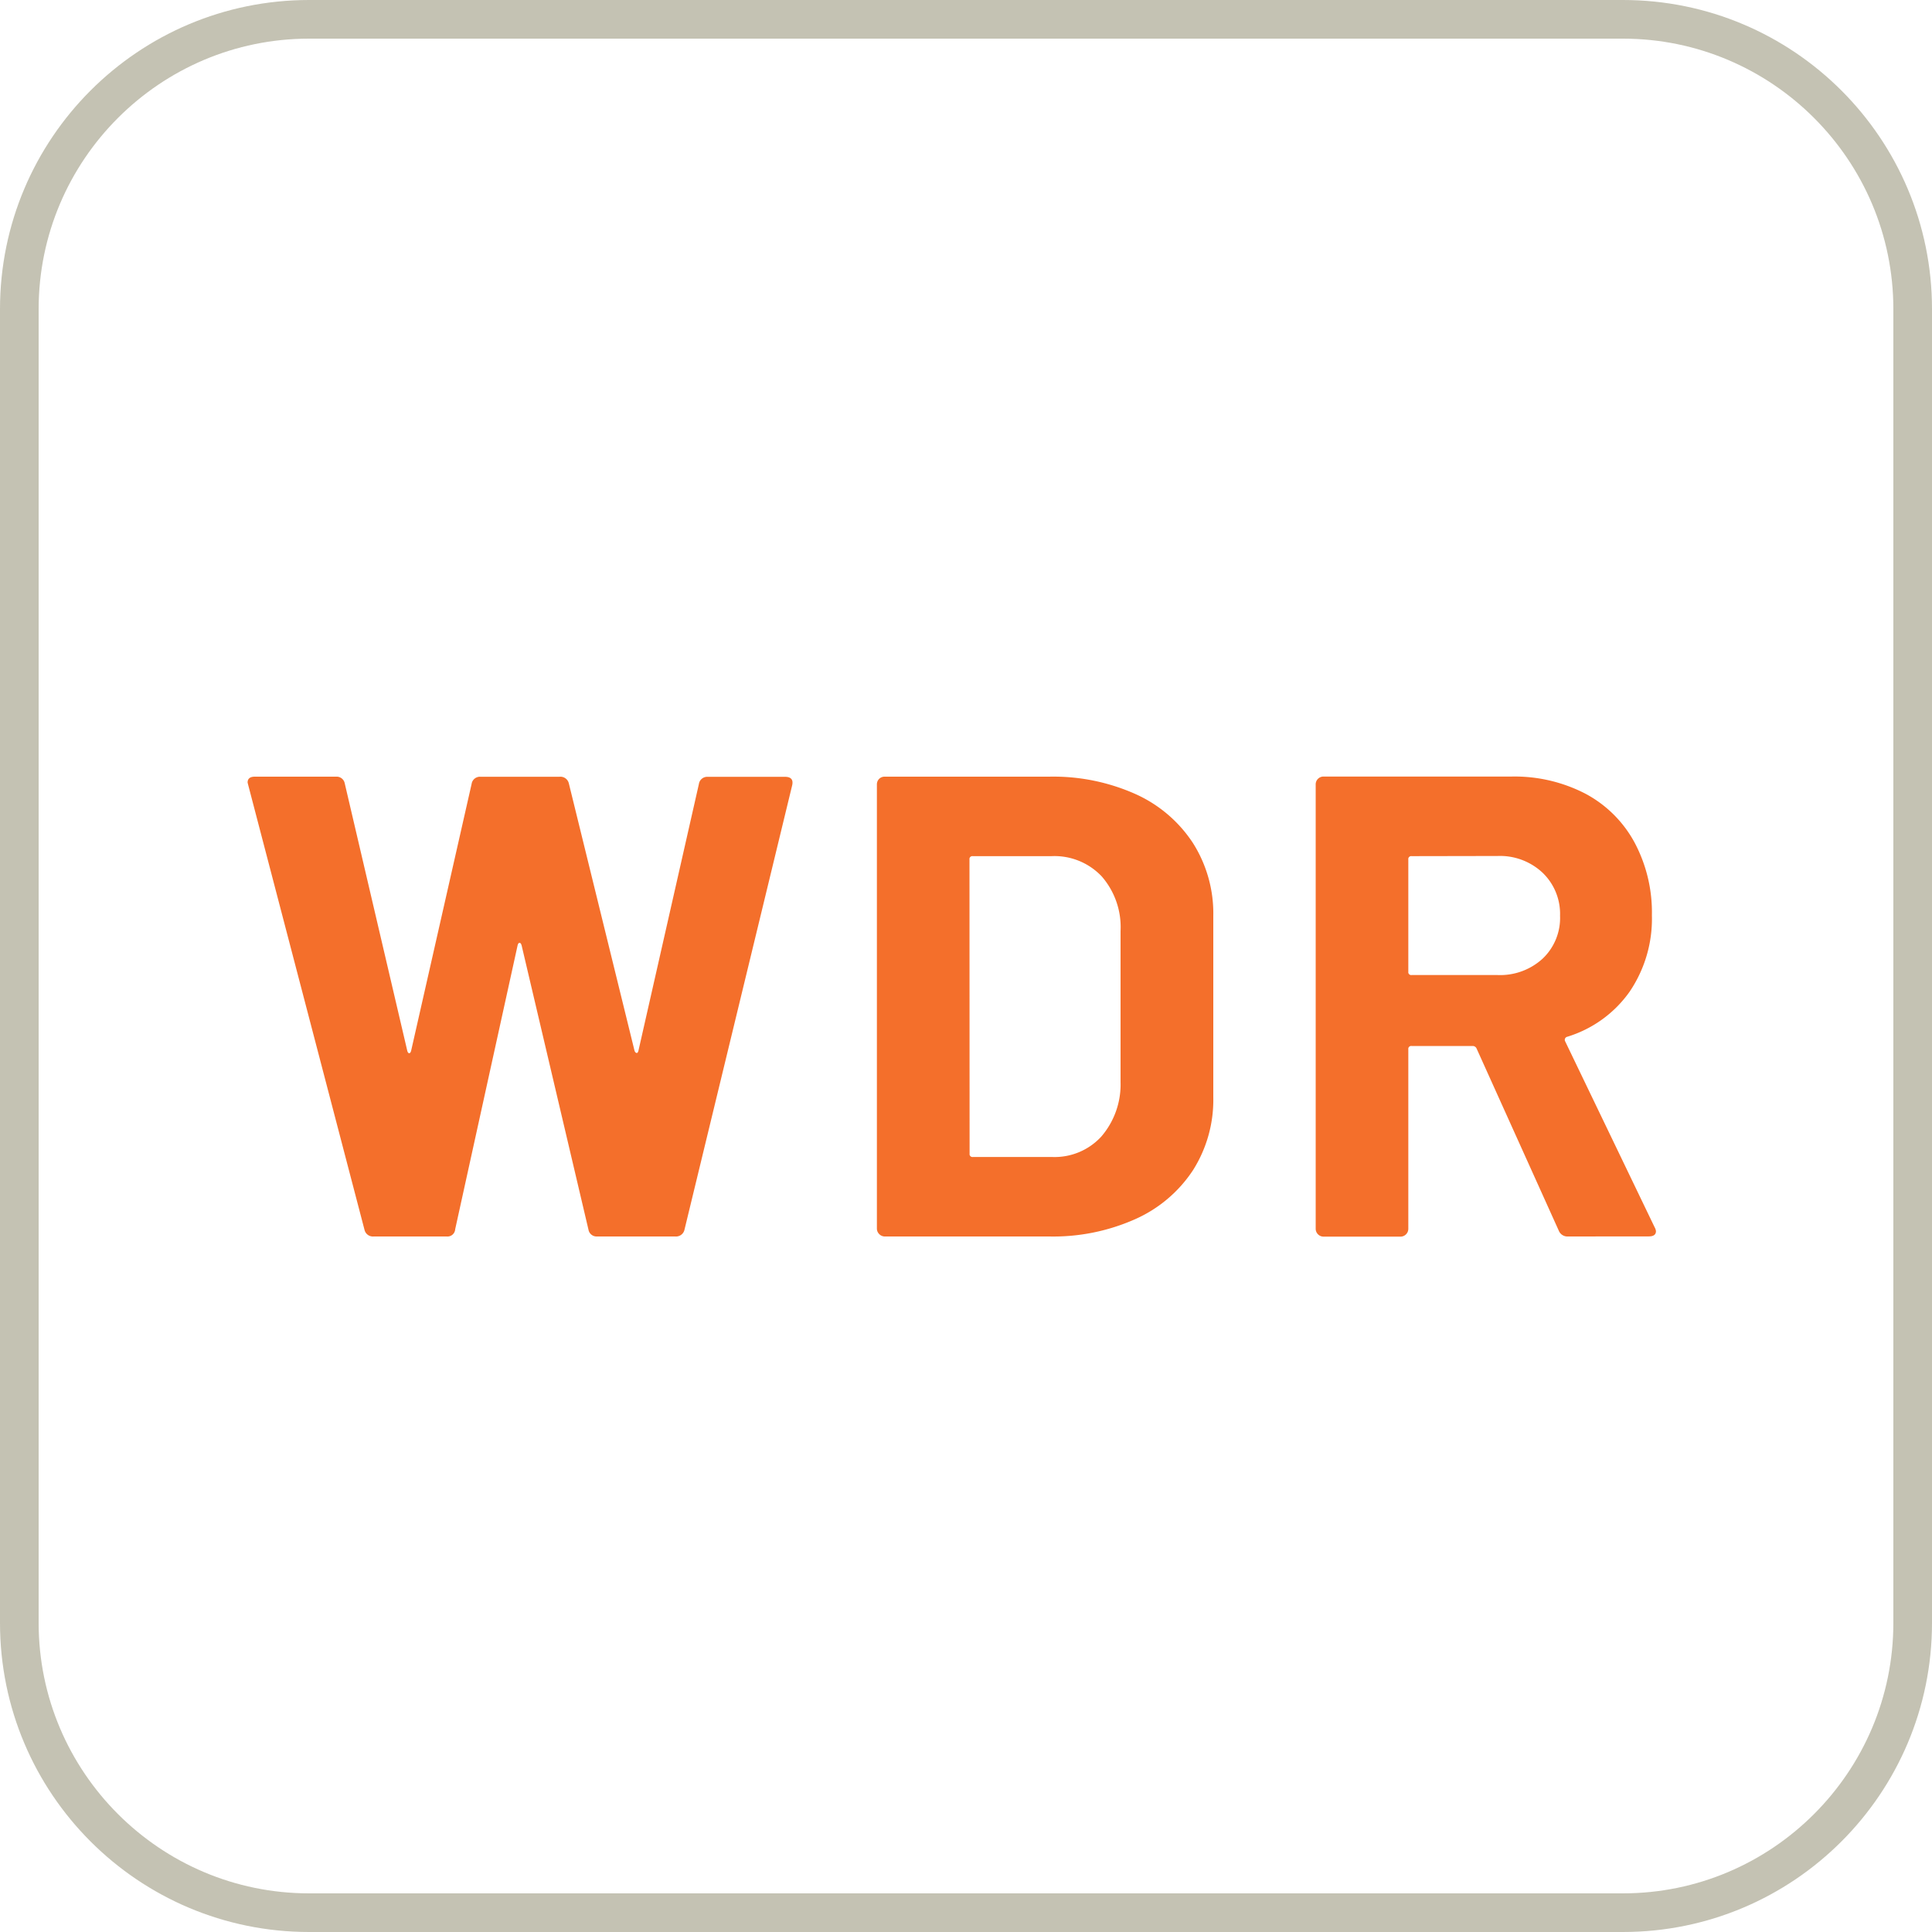 <svg xmlns="http://www.w3.org/2000/svg" width="50" height="50" viewBox="0 0 50 50"><g transform="translate(-532 -644)"><g transform="translate(532 644)" fill="none"><path d="M8,0H42a8,8,0,0,1,8,8V42a8,8,0,0,1-8,8H8a8,8,0,0,1-8-8V8A8,8,0,0,1,8,0Z" stroke="none"/><path d="M 8 1 C 4.14 1 1 4.14 1 8 L 1 42 C 1 45.86 4.14 49 8 49 L 42 49 C 45.86 49 49 45.86 49 42 L 49 8 C 49 4.14 45.86 1 42 1 L 8 1 M 8 0 L 42 0 C 46.418 0 50 3.582 50 8 L 50 42 C 50 46.418 46.418 50 42 50 L 8 50 C 3.582 50 0 46.418 0 42 L 0 8 C 0 3.582 3.582 0 8 0 Z" stroke="none" fill="#c4c2b3"/></g><path d="M3.672,0a.224.224,0,0,1-.238-.17L.425-11.679l-.017-.068q0-.153.187-.153H2.7a.213.213,0,0,1,.221.17L4.539-4.811q.017.068.051.068t.051-.068l1.564-6.9a.218.218,0,0,1,.221-.187H8.483a.224.224,0,0,1,.238.17l1.7,6.919q.017.051.051.059t.051-.059l1.564-6.9a.218.218,0,0,1,.221-.187h2.006q.238,0,.187.221L11.713-.17a.224.224,0,0,1-.238.17H9.452a.213.213,0,0,1-.221-.17L7.5-7.531Q7.48-7.6,7.446-7.6t-.051.068L5.78-.187A.2.2,0,0,1,5.559,0ZM16.9,0a.2.2,0,0,1-.144-.06A.2.2,0,0,1,16.694-.2V-11.7a.2.2,0,0,1,.059-.144A.2.2,0,0,1,16.9-11.9h4.25a5.213,5.213,0,0,1,2.236.45,3.48,3.48,0,0,1,1.487,1.267A3.4,3.4,0,0,1,25.4-8.3V-3.6a3.4,3.4,0,0,1-.527,1.887A3.48,3.48,0,0,1,23.383-.45,5.213,5.213,0,0,1,21.148,0Zm2.193-2.142a.075.075,0,0,0,.085.085h2.057A1.64,1.64,0,0,0,22.5-2.584,2.065,2.065,0,0,0,23-3.995v-3.91a2,2,0,0,0-.485-1.411,1.681,1.681,0,0,0-1.3-.527h-2.04a.075.075,0,0,0-.085.085ZM34.578,0a.241.241,0,0,1-.238-.153L32.215-4.862a.109.109,0,0,0-.1-.068H30.532a.075.075,0,0,0-.085.085V-.2a.2.2,0,0,1-.059.144.2.2,0,0,1-.145.06H28.254a.2.2,0,0,1-.144-.06A.2.2,0,0,1,28.05-.2V-11.7a.2.2,0,0,1,.059-.144.2.2,0,0,1,.144-.059h4.862a3.987,3.987,0,0,1,1.912.442A3.1,3.1,0,0,1,36.3-10.2a3.841,3.841,0,0,1,.451,1.887,3.362,3.362,0,0,1-.578,1.98,3.078,3.078,0,0,1-1.615,1.165.081.081,0,0,0-.051.119L36.822-.238a.261.261,0,0,1,.034.1q0,.136-.187.136ZM30.532-9.843a.075.075,0,0,0-.085.085v2.907a.075.075,0,0,0,.085.085h2.227a1.628,1.628,0,0,0,1.165-.425A1.45,1.45,0,0,0,34.374-8.3a1.477,1.477,0,0,0-.451-1.113,1.61,1.61,0,0,0-1.165-.434Z" transform="translate(538 676)" fill="#f46f2b"/></g></svg>